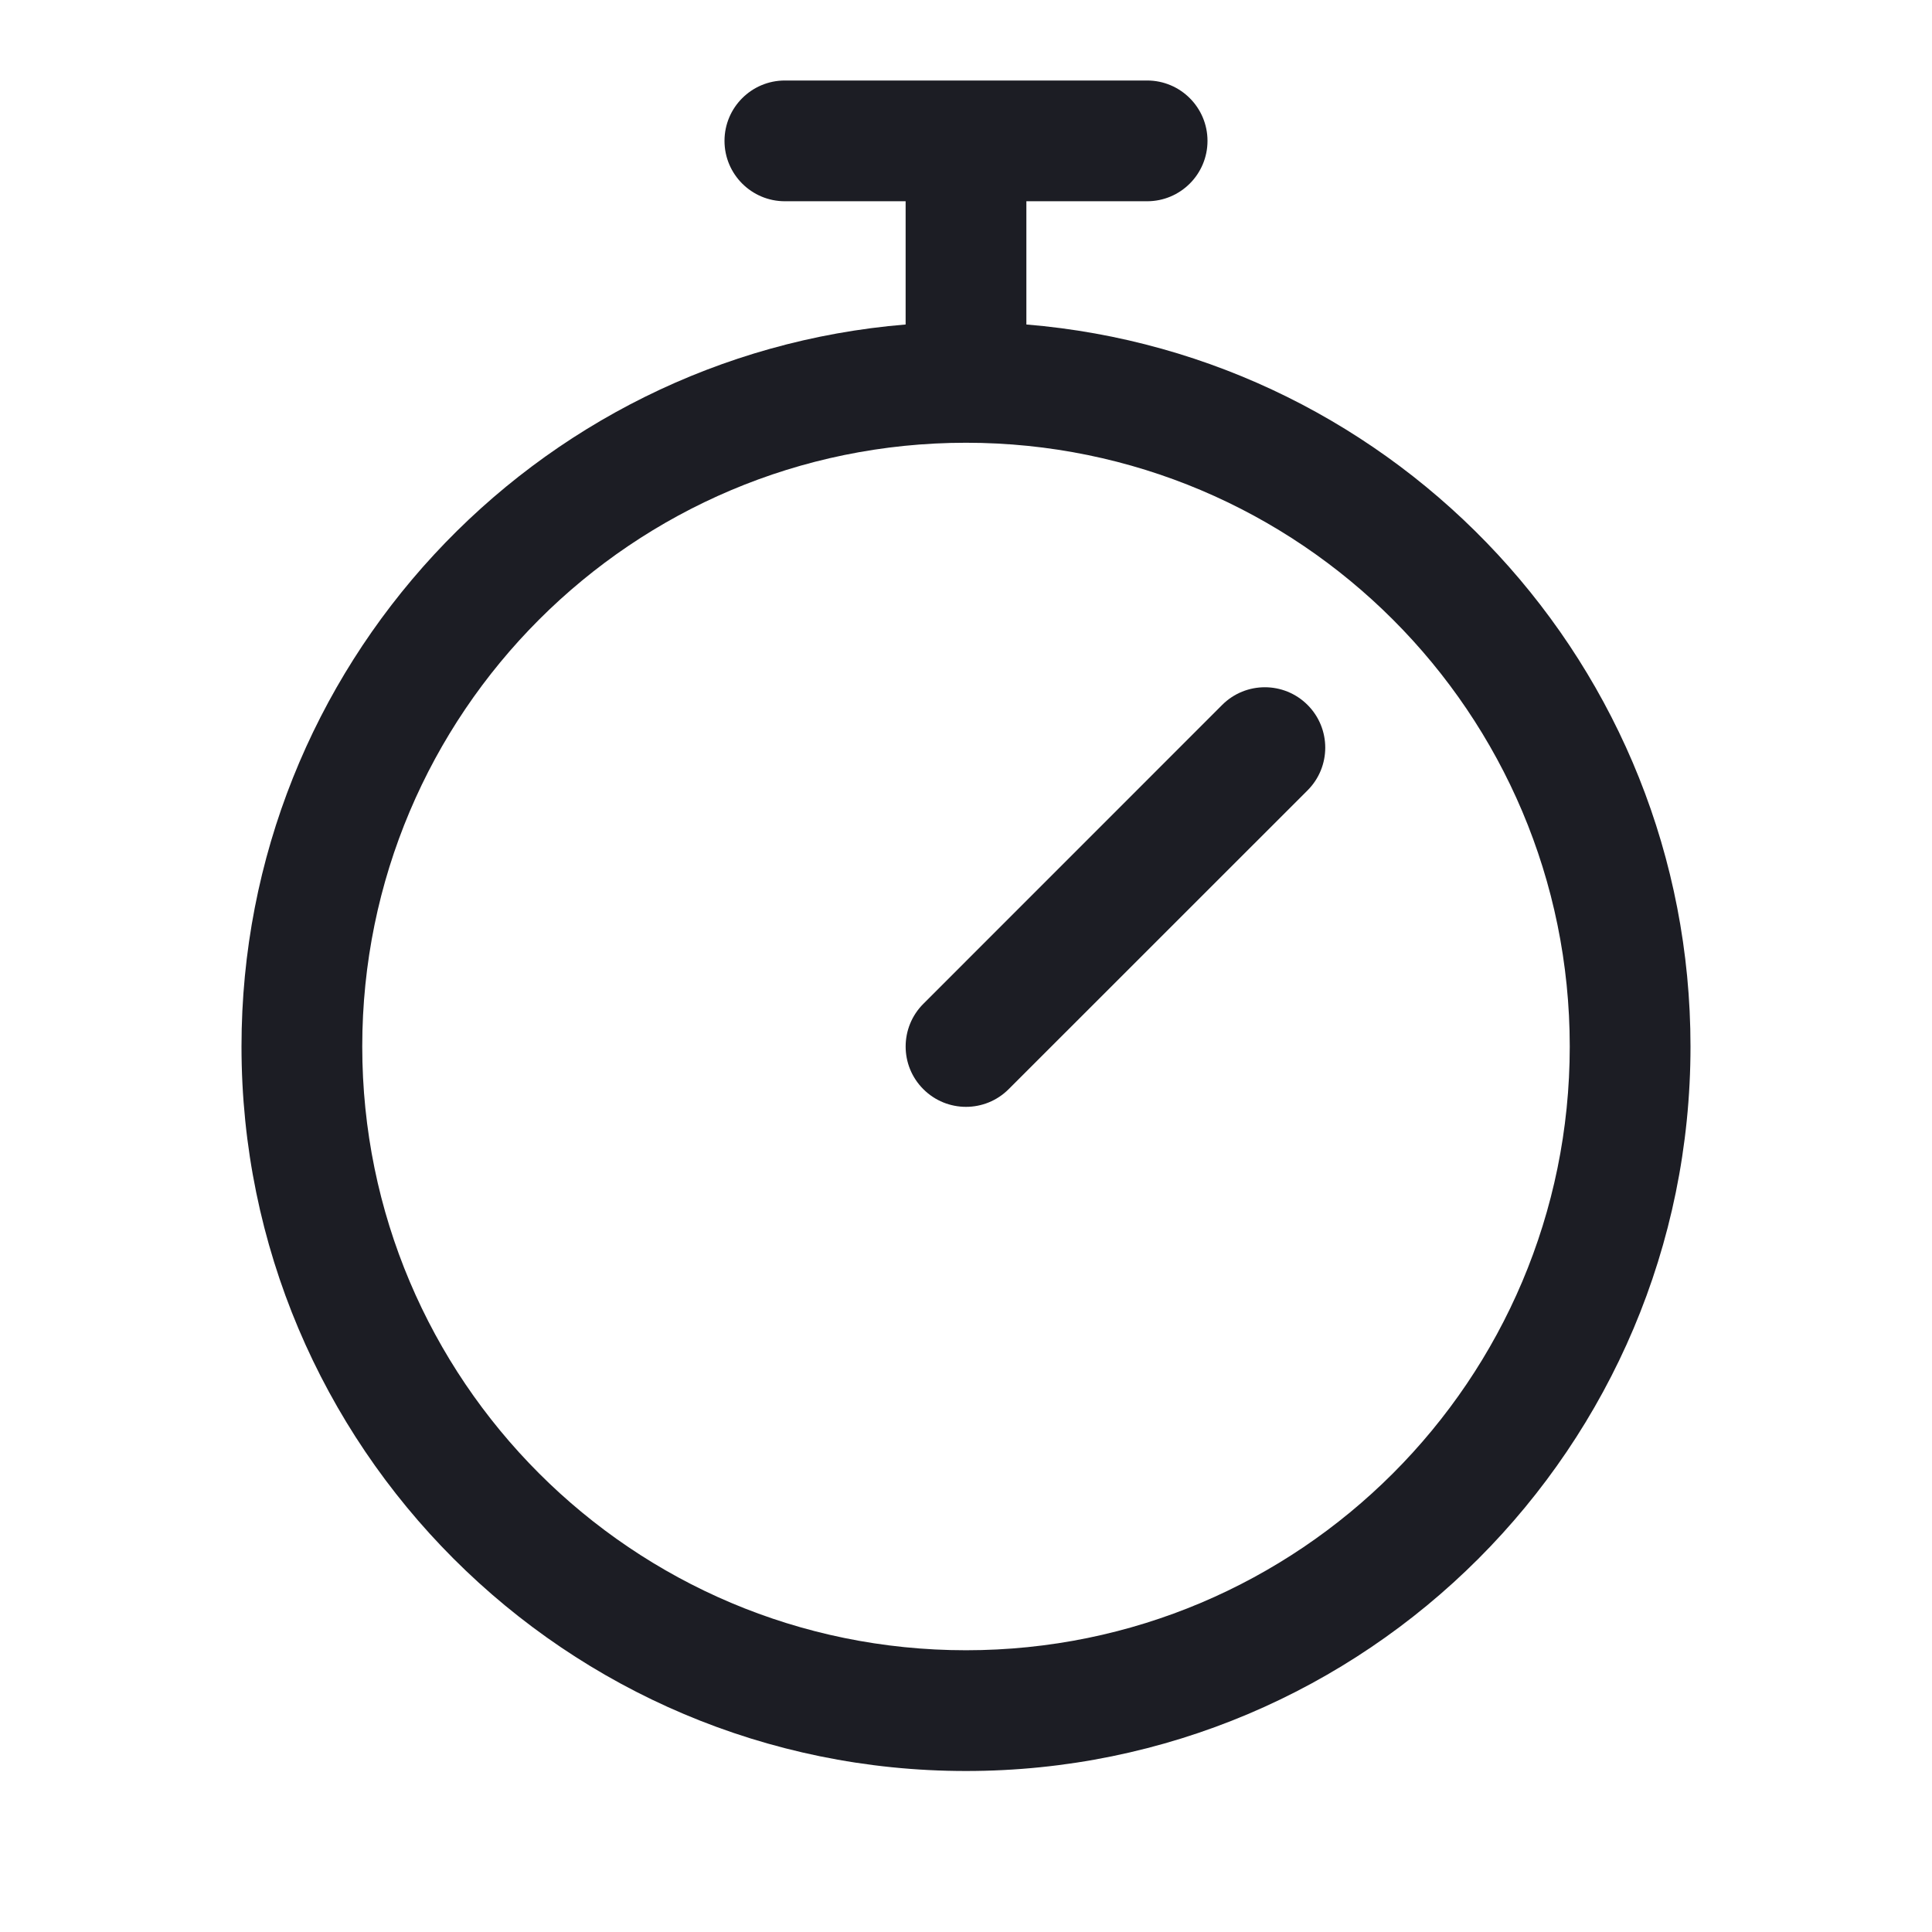 <svg width="24" height="24" viewBox="0 0 24 24" fill="none" xmlns="http://www.w3.org/2000/svg">
<path d="M16.243 8.757C16.536 9.05 16.536 9.525 16.243 9.818L12.53 13.53C12.237 13.823 11.763 13.823 11.47 13.53C11.177 13.238 11.177 12.763 11.47 12.47L15.182 8.757C15.475 8.464 15.95 8.464 16.243 8.757Z" fill="#1C1D24"/>
<path d="M9.75 1C9.336 1 9 1.336 9 1.75C9 2.164 9.336 2.5 9.75 2.5H11.25V4.031C6.63 4.412 3 8.282 3 13C3 17.971 7.029 22 12 22C16.971 22 21 17.971 21 13C21 8.282 17.37 4.412 12.75 4.031V2.5H14.25C14.664 2.5 15 2.164 15 1.75C15 1.336 14.664 1 14.25 1H9.75ZM12 5.5C16.142 5.5 19.5 8.858 19.5 13C19.5 17.142 16.142 20.5 12 20.5C7.858 20.5 4.5 17.142 4.5 13C4.5 8.858 7.858 5.5 12 5.5Z" fill="#1C1D24"/>
</svg>

